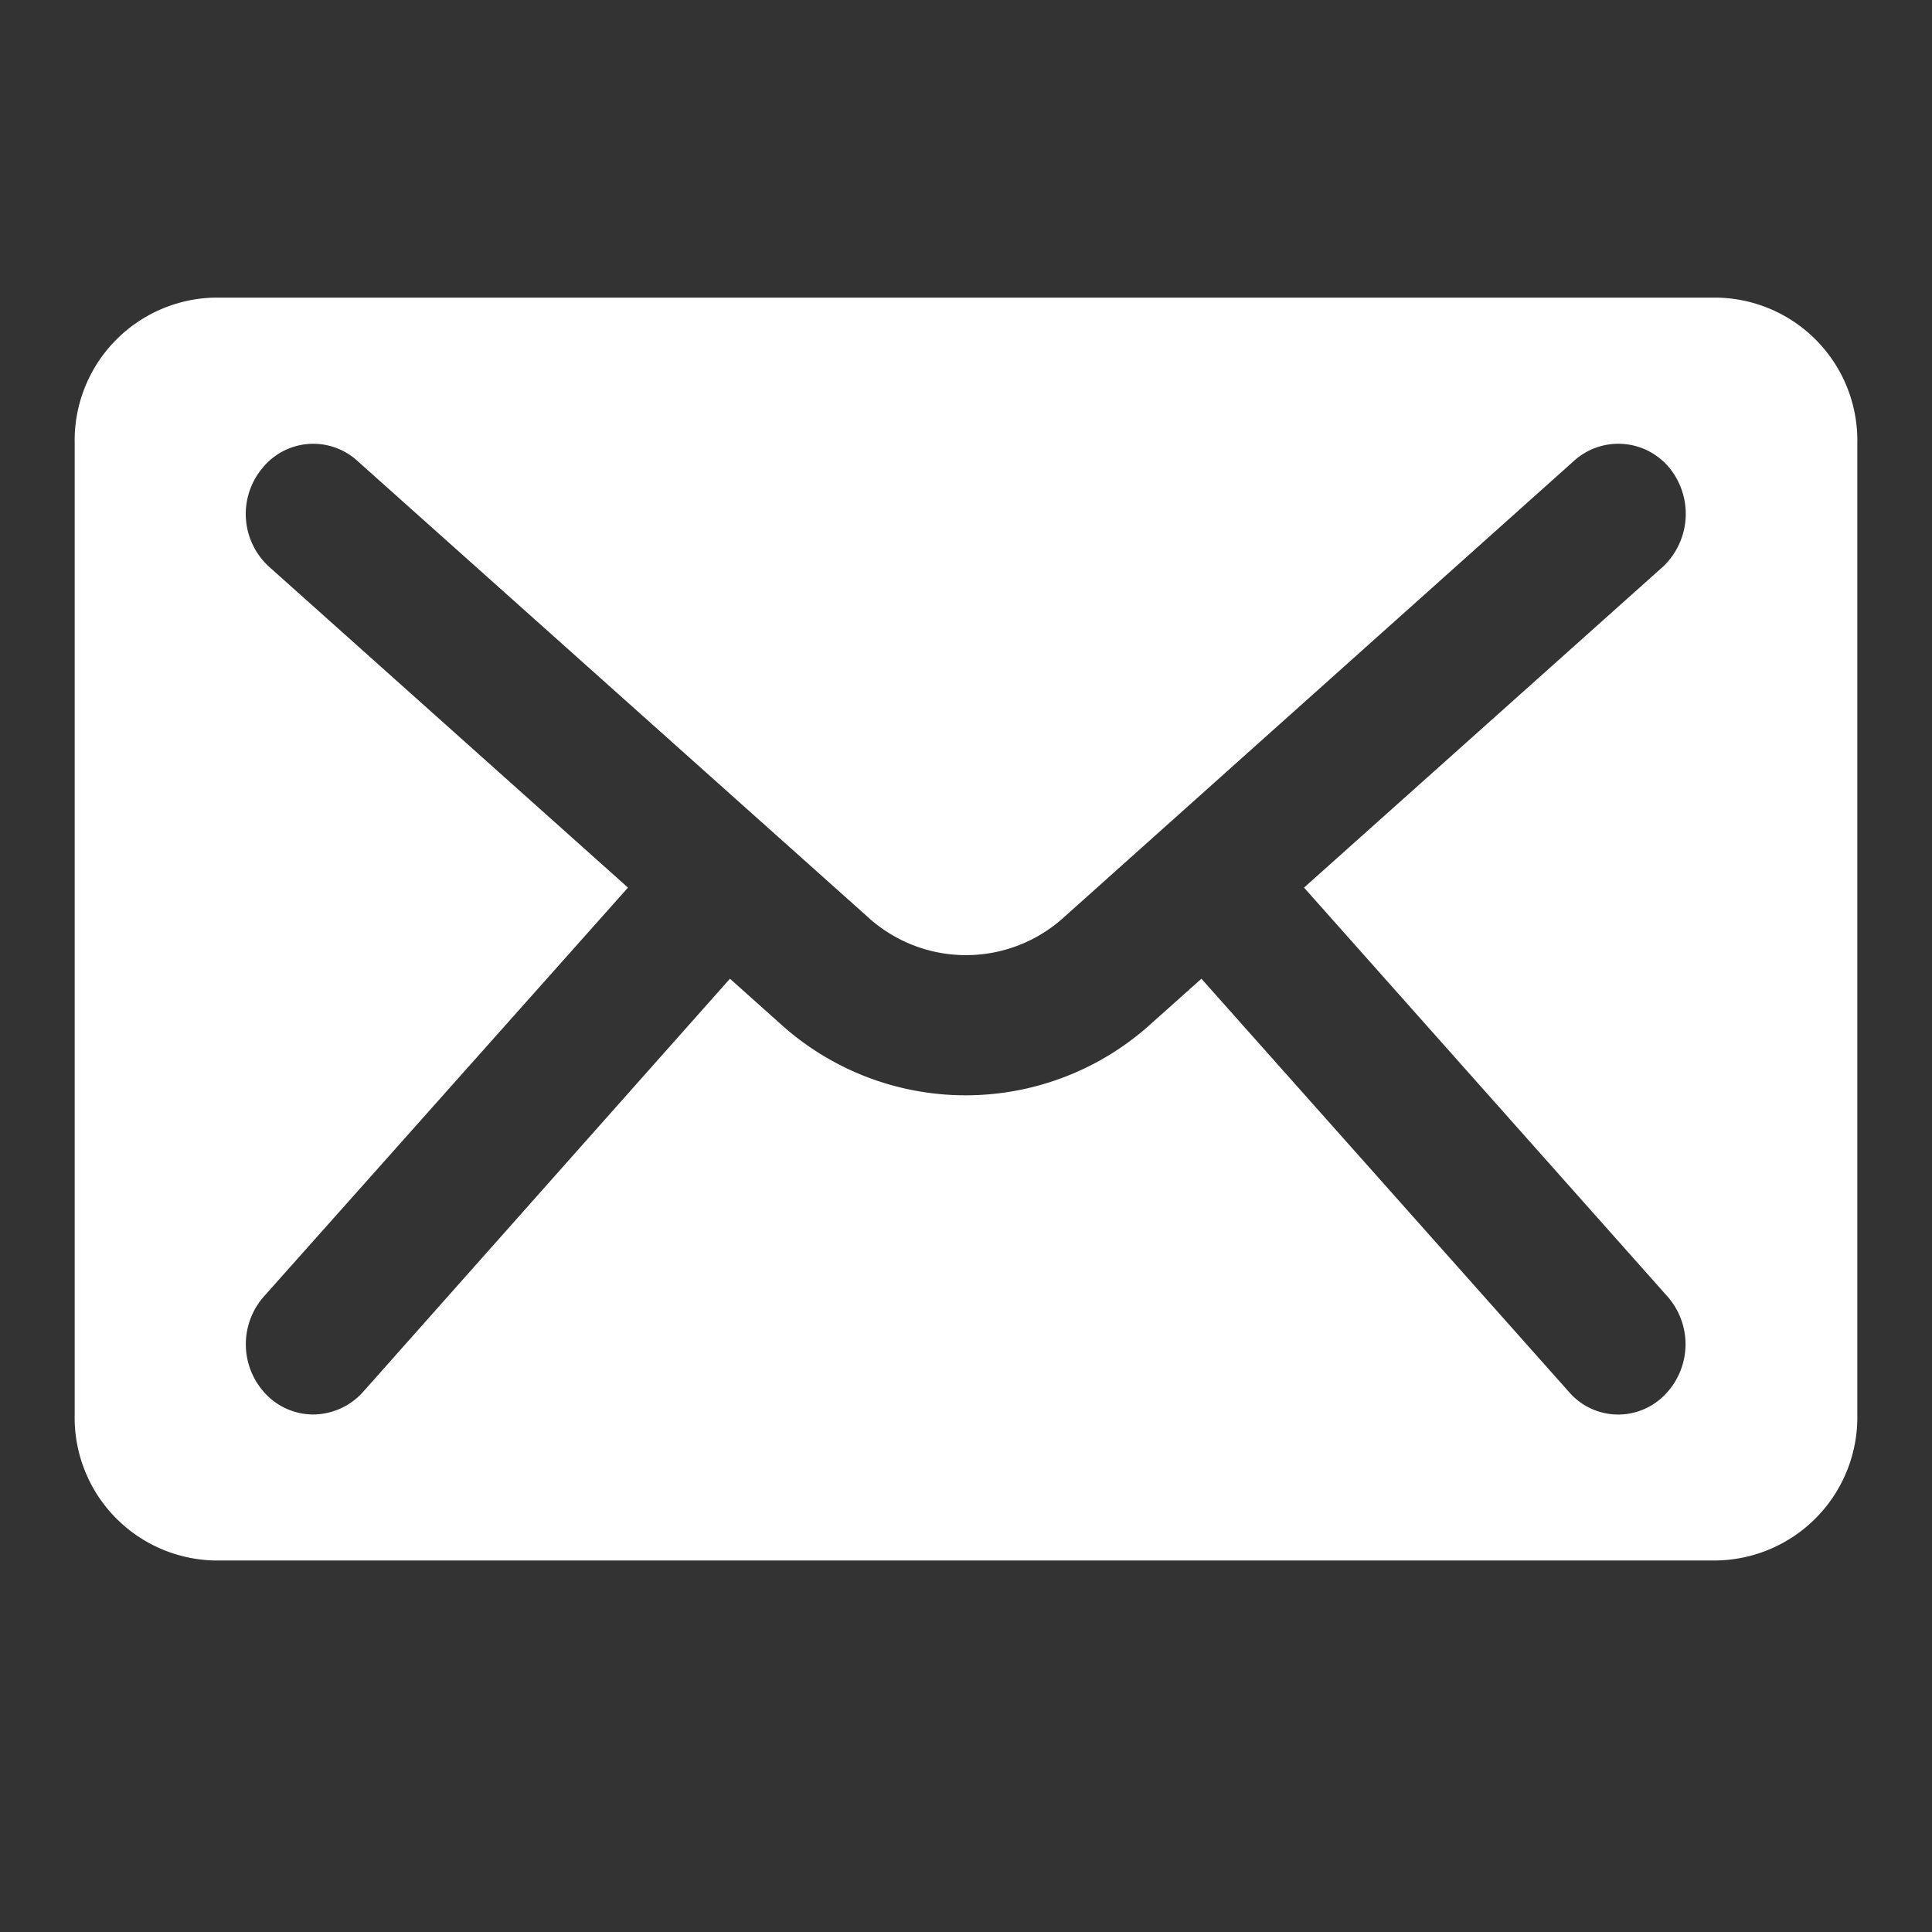 <svg id="icn_mail_contact.svg" xmlns="http://www.w3.org/2000/svg" width="29.75" height="29.75" viewBox="0 0 29.75 29.75">
  <rect x="0" y="0" width="29.75" height="29.75" fill="#333333" stroke="none"/>
  <defs>
    <style>
      .cls-1, .cls-2 {
        fill: #fff;
      }

      .cls-1 {
        fill-opacity: 0;
      }

      .cls-2 {
        fill-rule: evenodd;
      }
    </style>
  </defs>
  <rect id="長方形_734" data-name="長方形 734" class="cls-1" width="29.75" height="29.75"/>
  <path id="シェイプ_554" data-name="シェイプ 554" class="cls-2" d="M1326.44,589.583H1303.3a2.2,2.2,0,0,0-2.15,2.244v14.956a2.2,2.2,0,0,0,2.15,2.246h23.14a2.206,2.206,0,0,0,2.16-2.246V591.827A2.2,2.2,0,0,0,1326.44,589.583Zm-0.82,16.911a1,1,0,0,1-1.46-.06l-5.66-6.363-0.76.679a4.248,4.248,0,0,1-5.74,0l-0.76-.679-5.65,6.363a1.038,1.038,0,0,1-.77.347,1.011,1.011,0,0,1-.7-0.287,1.111,1.111,0,0,1-.06-1.526l5.61-6.3-5.52-4.935a1.1,1.1,0,0,1-.11-1.524,1.007,1.007,0,0,1,1.46-.115l7.86,7.024a2.241,2.241,0,0,0,3.03,0l7.85-7.024a1.018,1.018,0,0,1,1.47.115,1.12,1.12,0,0,1-.11,1.524l-5.52,4.935,5.6,6.3A1.111,1.111,0,0,1,1325.62,606.494Z" transform="translate(-1300 -585)"/>
</svg>
